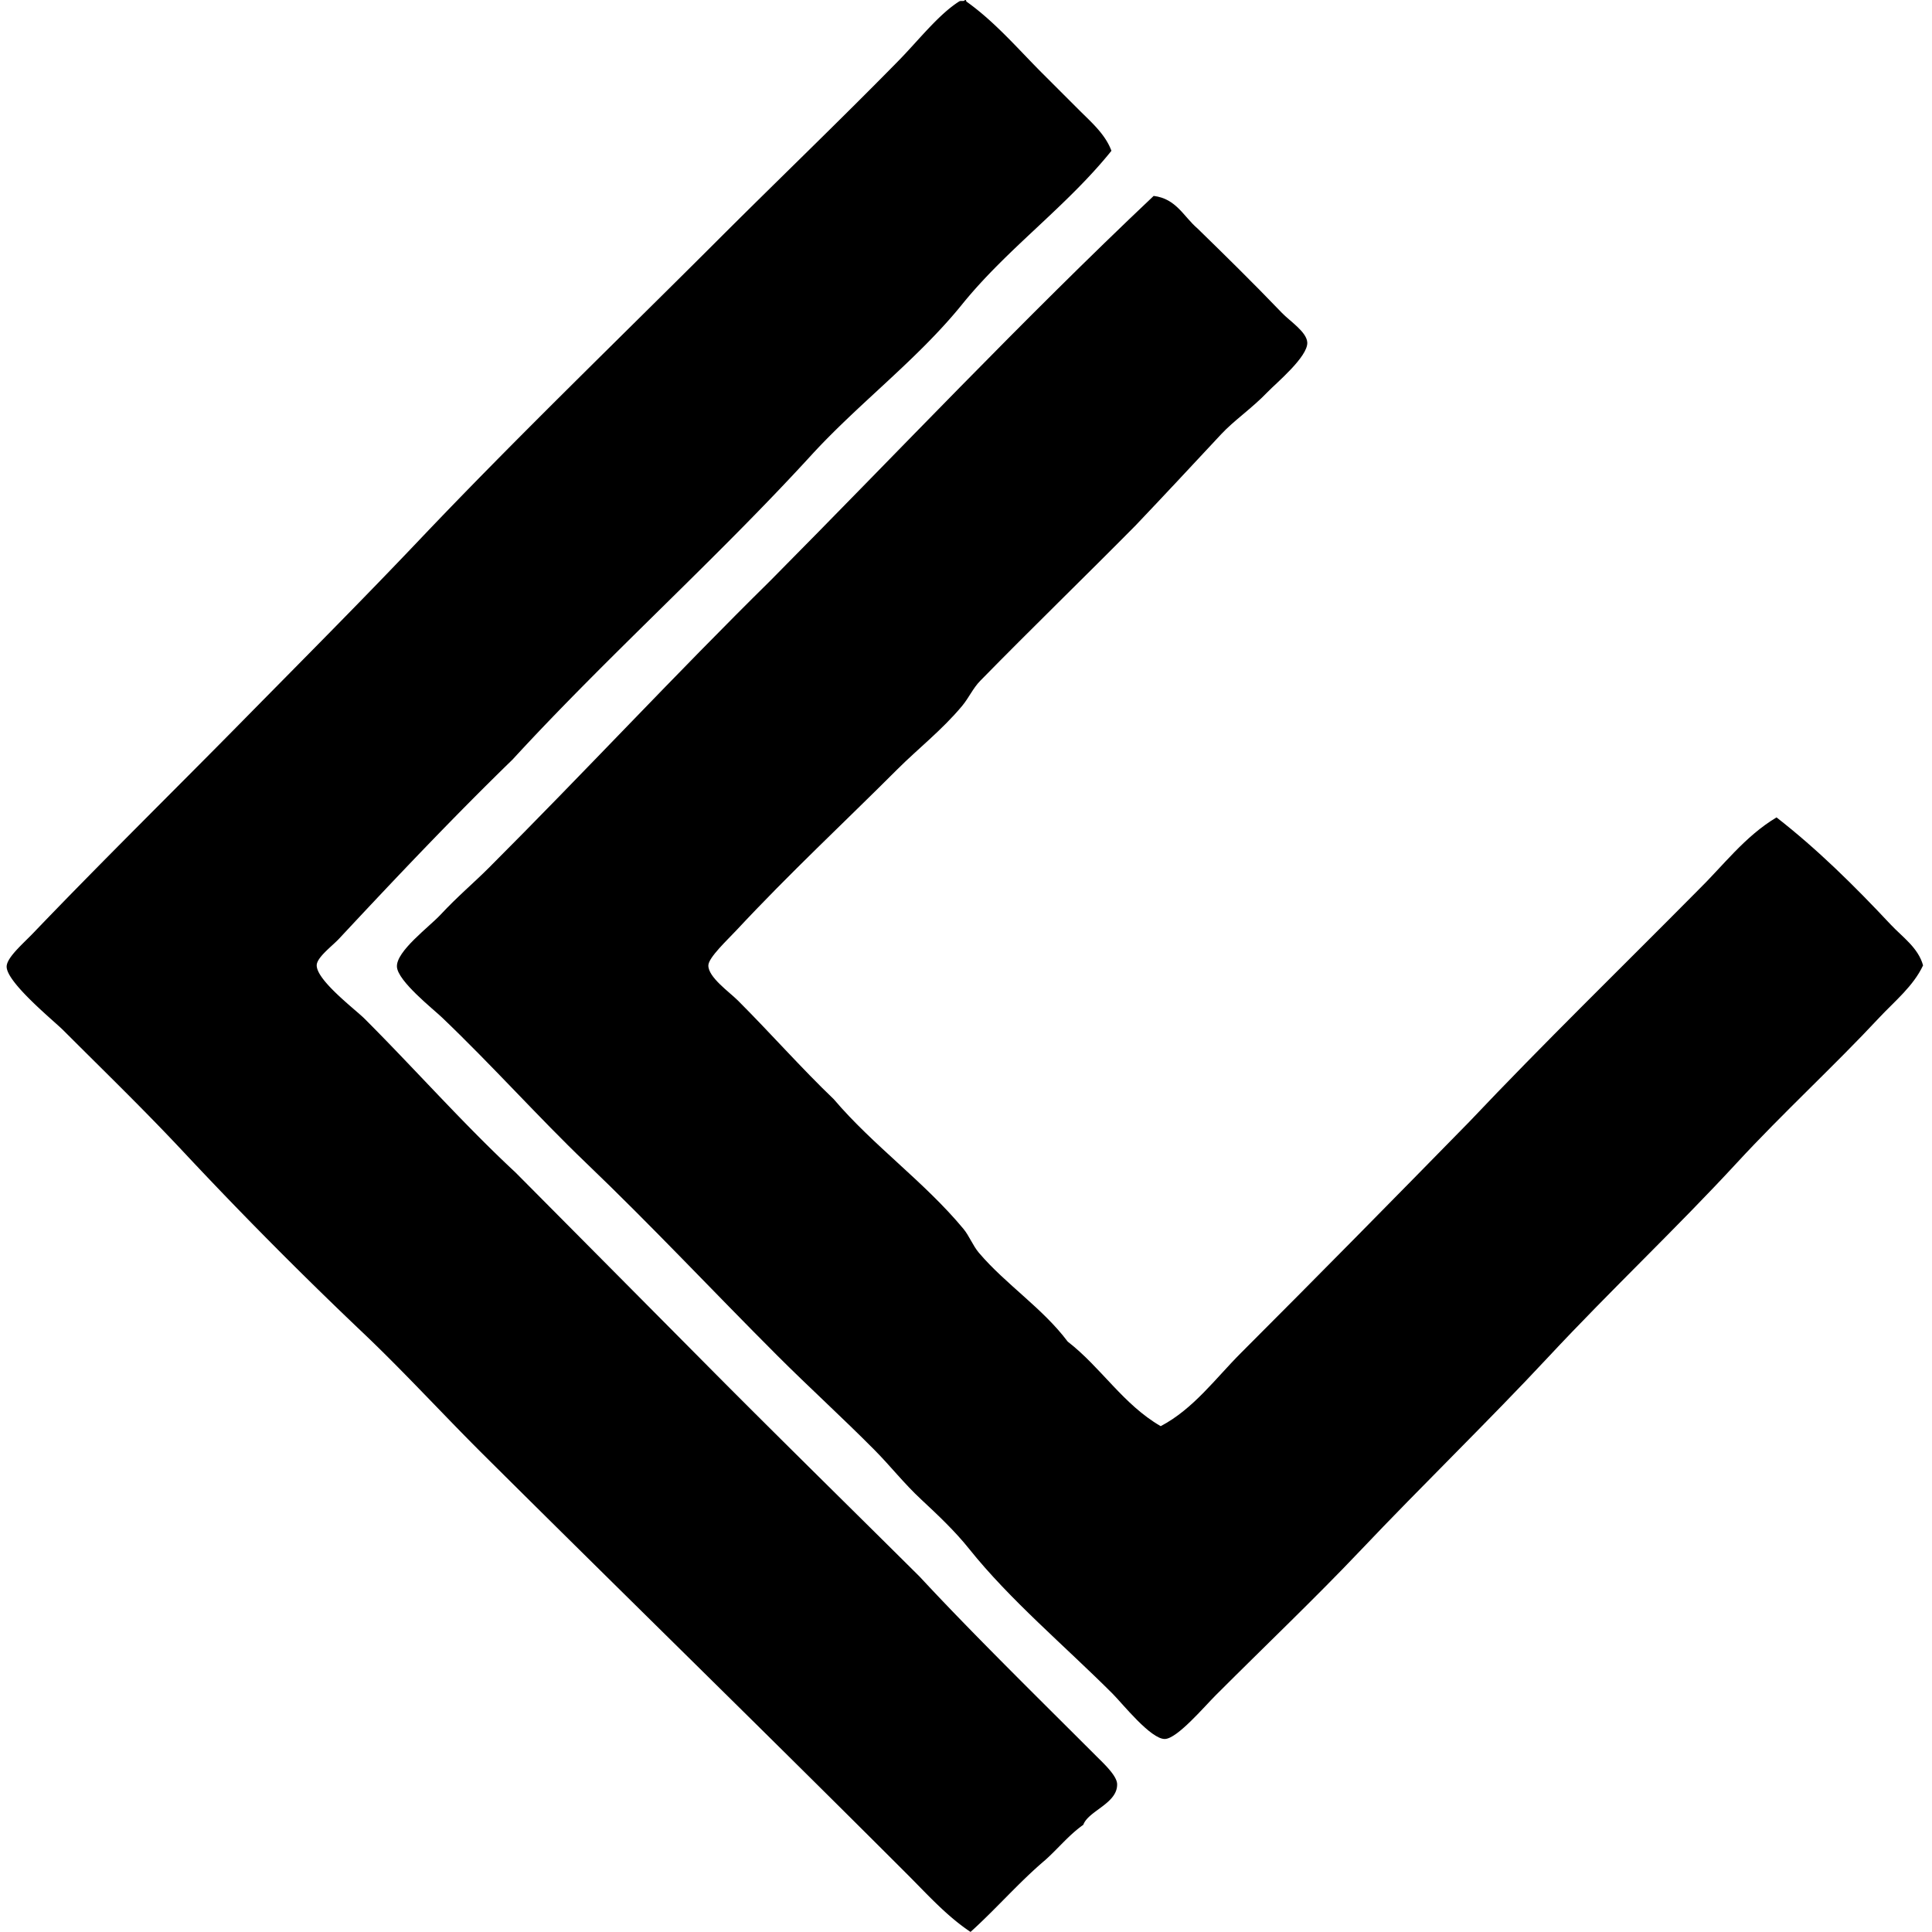 <svg xmlns="http://www.w3.org/2000/svg" width="200" height="200" fill="none" viewBox="0 0 200 200">
  <path fill="#000" fill-rule="evenodd" d="M99.884.006c.124-.029.139.056.146.145 2.963 2.106 5.335 4.896 7.874 7.438 1.265 1.265 2.53 2.53 3.795 3.792 1.256 1.259 2.717 2.501 3.356 4.231-4.659 5.79-10.791 10.123-15.462 15.901-4.607 5.696-10.667 10.212-15.606 15.607-9.943 10.86-20.964 20.67-30.926 31.507-6.05 5.88-11.916 12.065-17.94 18.526-.725.778-2.322 1.948-2.335 2.77-.025 1.559 4.014 4.595 4.96 5.541 5.21 5.212 10.29 10.961 15.61 15.901 6.953 7.001 13.907 14 20.859 21.008 6.96 6.995 14.006 13.902 21.005 20.86 5.363 5.784 12.15 12.441 18.234 18.525.759.759 2.16 2.043 2.189 2.919.069 2.018-2.979 2.767-3.501 4.228-1.483 1.044-2.603 2.454-3.94 3.647-2.739 2.318-5.07 5.044-7.733 7.441-2.482-1.651-4.487-3.906-6.565-5.98-14.44-14.443-29.281-28.924-43.907-43.471-4.165-4.146-8.166-8.526-12.397-12.546a447.444 447.444 0 0 1-18.671-18.82c-4.13-4.405-7.907-8.051-12.4-12.545-1-.987-5.826-4.915-5.841-6.556-.01-.942 1.723-2.407 2.77-3.504 7.087-7.397 14.61-14.787 21.59-21.88 6.173-6.272 12.299-12.413 18.38-18.818 9.956-10.486 20.654-20.799 30.926-31.07 5.964-5.965 12.447-12.18 18.67-18.526 2.034-2.075 4.147-4.791 6.272-6.13.193-.116.478.042.588-.141Z" clip-rule="evenodd"/>
  <path fill="#000" fill-rule="evenodd" d="M119.429 20.281c2.34.285 3.105 2.148 4.522 3.356 2.897 2.824 5.677 5.55 8.754 8.753.828.864 2.567 1.97 2.624 3.062.079 1.473-3.225 4.212-4.085 5.107-1.661 1.73-3.495 2.96-4.814 4.377-3.121 3.346-5.986 6.426-8.899 9.484-5.117 5.177-10.803 10.69-16.046 16.046-.769.781-1.183 1.771-1.898 2.625-2.08 2.492-4.563 4.418-6.71 6.565-5.475 5.478-11.056 10.655-16.629 16.632-.913.98-2.9 2.827-2.919 3.646-.028 1.224 2.17 2.751 3.065 3.646 3.368 3.368 6.578 7.015 9.92 10.212 4.08 4.804 9.377 8.548 13.422 13.421.604.731.971 1.733 1.603 2.48 2.783 3.273 6.585 5.721 9.19 9.19 3.454 2.672 5.743 6.508 9.627 8.753 3.387-1.777 5.686-4.958 8.314-7.586 7.846-7.843 15.771-15.895 23.633-23.924 7.71-8.144 15.746-15.958 23.633-23.924 2.653-2.597 4.883-5.617 8.169-7.584 4.25 3.308 8.105 7.128 11.815 11.088 1.208 1.29 2.855 2.4 3.355 4.231-1.009 2.16-2.963 3.726-4.522 5.395-4.716 5.057-9.968 9.861-14.734 15.025-6.281 6.806-13.048 13.165-19.547 20.132-6.161 6.607-12.871 13.09-19.547 20.129-4.466 4.712-9.833 9.832-14.88 14.88-1.214 1.214-3.981 4.484-5.253 4.522-1.458.041-4.414-3.684-5.398-4.668-5.003-5.003-10.642-9.721-14.879-15.025-1.445-1.809-3.23-3.497-4.959-5.107-1.765-1.638-3.181-3.46-4.813-5.104-3.368-3.397-6.85-6.556-10.066-9.775-6.86-6.86-12.887-13.324-19.838-19.984-4.87-4.664-9.63-10.009-14.88-15.025-.895-.857-4.589-3.763-4.668-5.253-.085-1.612 3.337-4.12 4.523-5.398 1.749-1.878 3.485-3.336 4.959-4.813 9.923-9.92 19.313-20.04 29.176-29.759 13.197-13.31 26.056-26.95 39.68-39.828Z" clip-rule="evenodd"/>
</svg>
